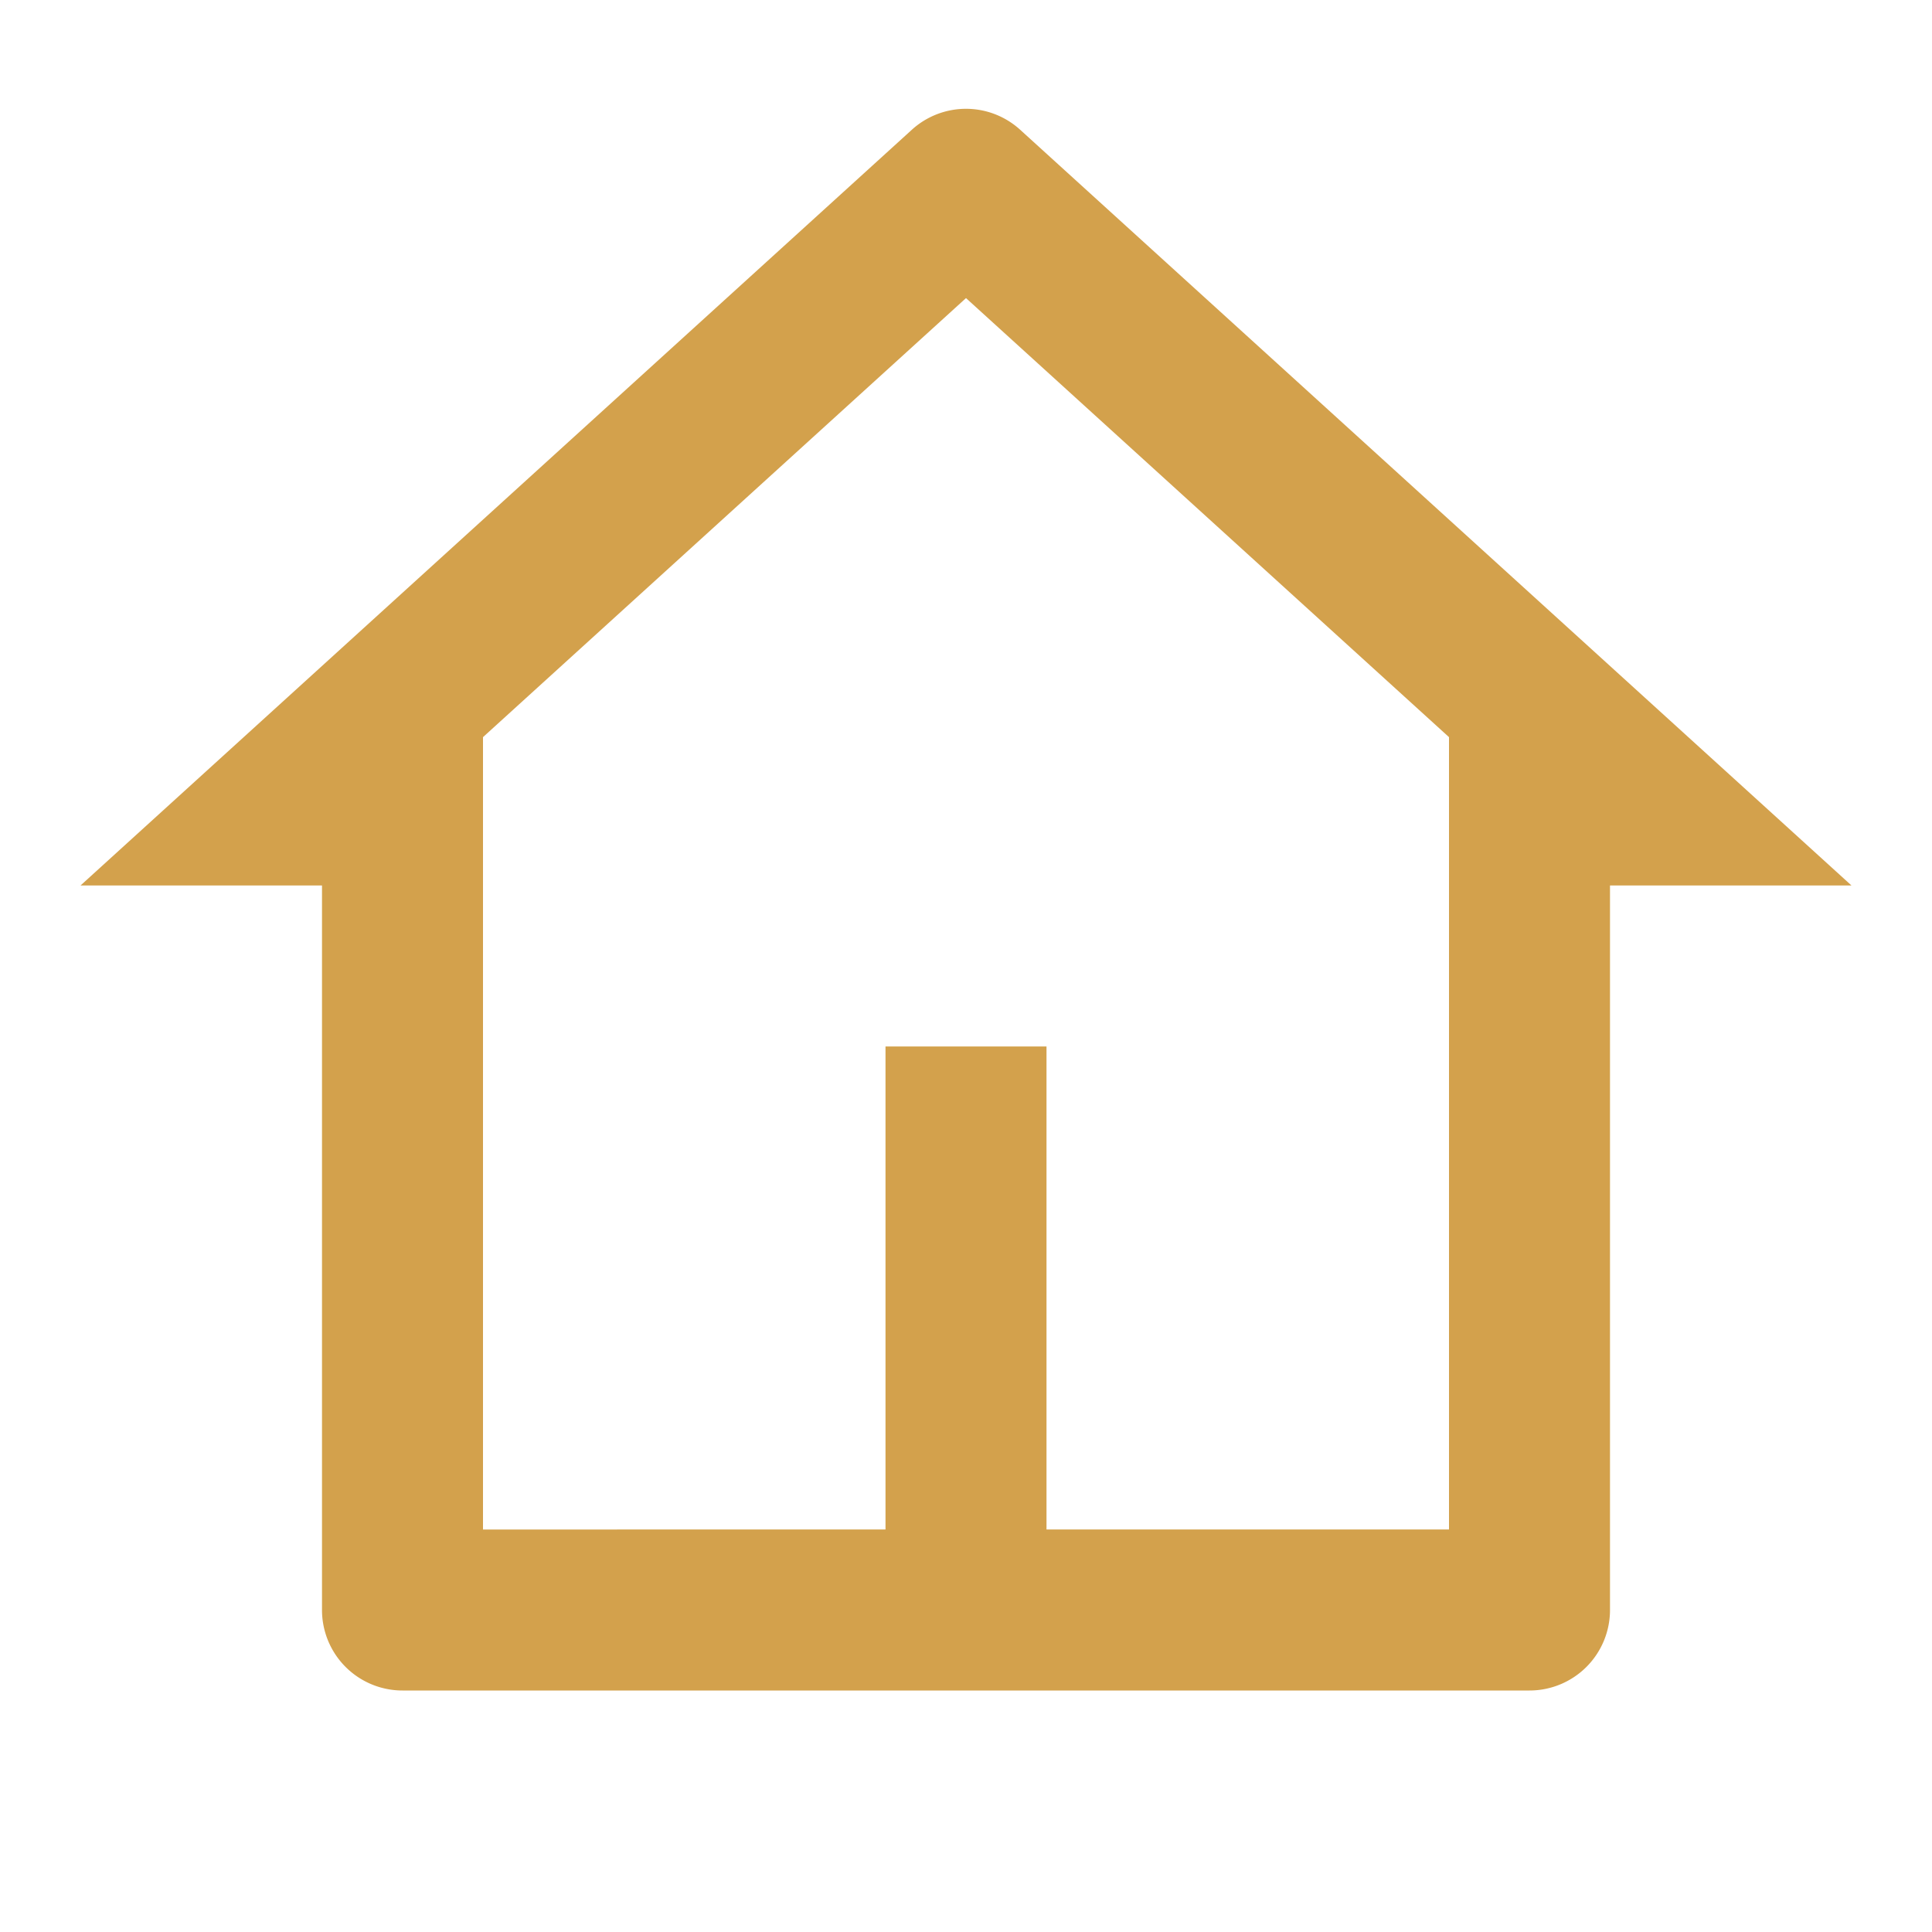 <?xml version="1.0" encoding="UTF-8"?> <svg xmlns="http://www.w3.org/2000/svg" width="24" height="24" fill="none"><path fill-rule="evenodd" clip-rule="evenodd" d="M4 20a1 1 0 001 1h14a1 1 0 001-1v-9h3L12.673 1.612a1 1 0 00-1.346 0L1 11h3v9zm14-1h-5v-6h-2v6H6V9.157l6-5.454 6 5.454V19z" fill="#D3A14C"></path></svg> 